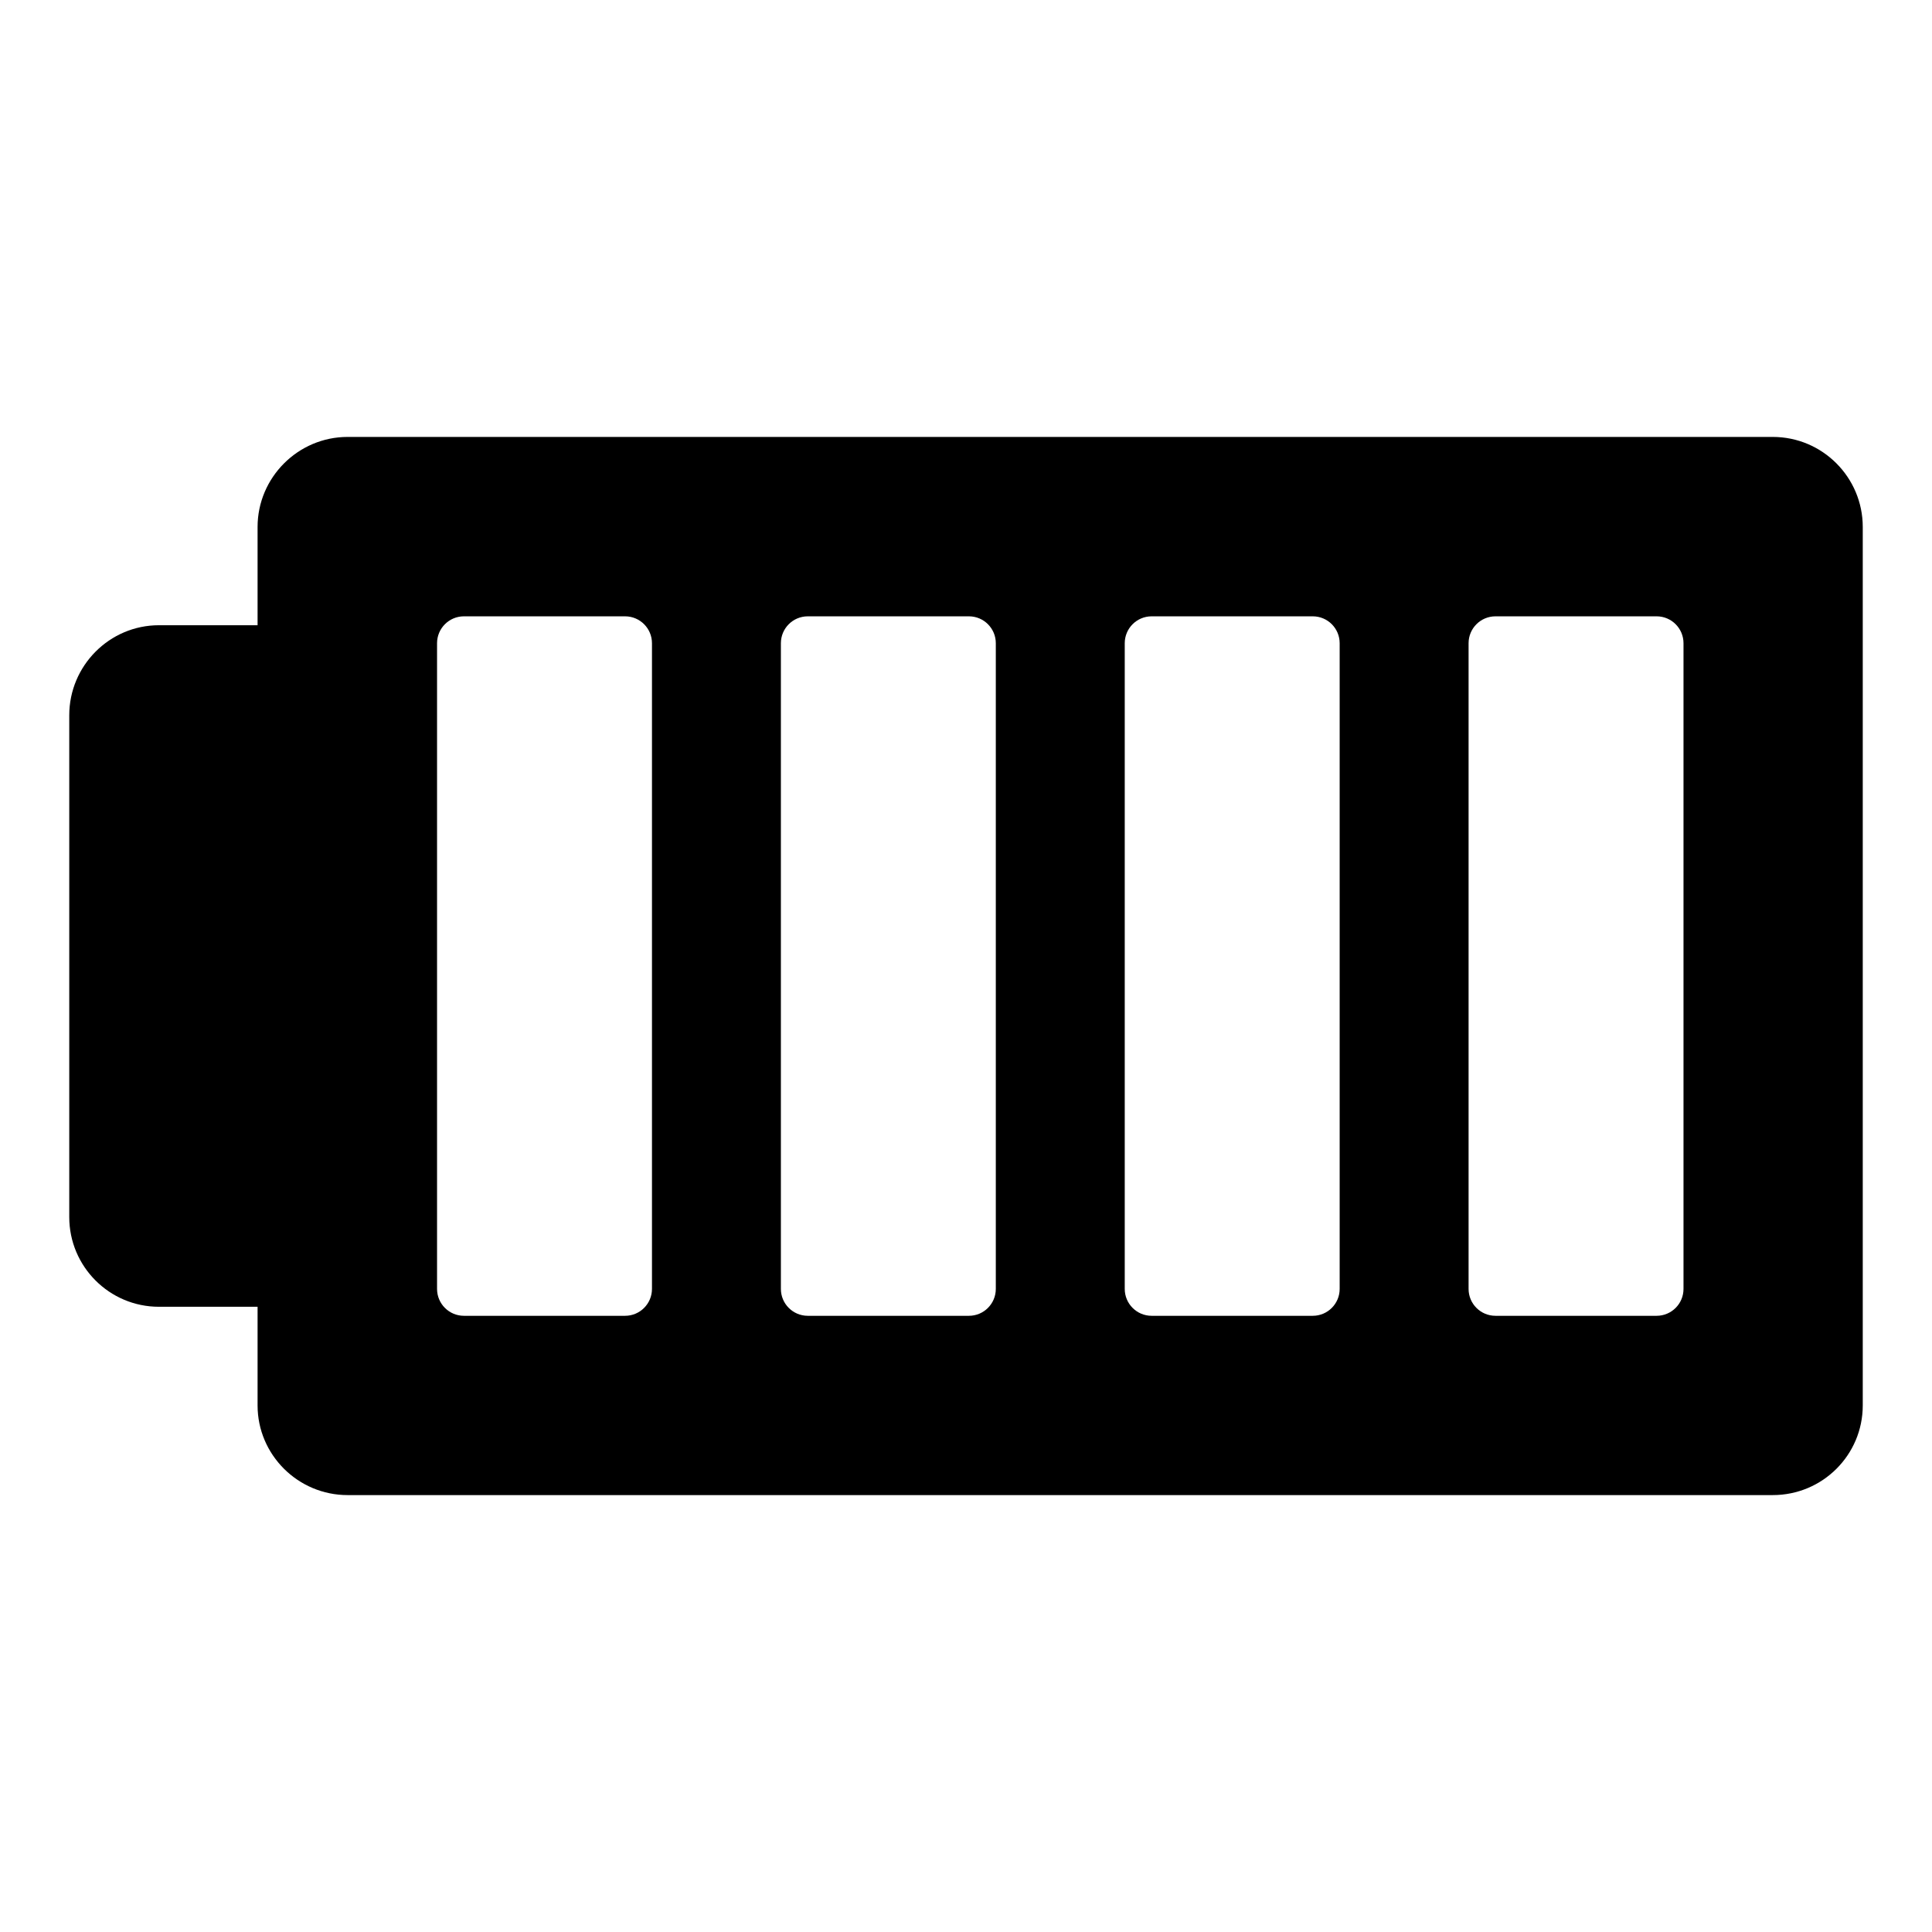 <?xml version="1.0" encoding="UTF-8"?>
<!-- Uploaded to: ICON Repo, www.svgrepo.com, Generator: ICON Repo Mixer Tools -->
<svg fill="#000000" width="800px" height="800px" version="1.1" viewBox="144 144 512 512" xmlns="http://www.w3.org/2000/svg">
 <path d="m613.79 259.79h-377.67c-13.117 0-23.859 10.742-23.859 23.859v26.047l-26.141-0.004c-13.117 0-23.766 10.742-23.766 23.859v132.99c0 13.117 10.648 23.766 23.766 23.766h26.141v26.141c0 13.117 10.742 23.766 23.859 23.766h377.67c13.215 0 23.859-10.648 23.859-23.766v-232.8c0-13.121-10.648-23.859-23.859-23.859zm-304.14 232.91h-42.699c-3.938 0-7.129-3.191-7.129-7.129v-171.11c0-3.938 3.191-7.129 7.129-7.129h42.699c3.938 0 7.129 3.191 7.129 7.129v171.11c0 3.938-3.191 7.129-7.129 7.129zm91.121 0h-42.699c-3.938 0-7.129-3.191-7.129-7.129v-171.11c0-3.938 3.191-7.129 7.129-7.129h42.699c3.938 0 7.129 3.191 7.129 7.129v171.11c0 3.938-3.191 7.129-7.129 7.129zm91.125 0h-42.699c-3.938 0-7.129-3.191-7.129-7.129v-171.11c0-3.938 3.191-7.129 7.129-7.129h42.699c3.938 0 7.129 3.191 7.129 7.129v171.11c0 3.938-3.191 7.129-7.129 7.129zm91.121 0h-42.699c-3.938 0-7.129-3.191-7.129-7.129v-171.11c0-3.938 3.191-7.129 7.129-7.129h42.699c3.938 0 7.129 3.191 7.129 7.129v171.11c0.004 3.938-3.191 7.129-7.129 7.129z"/>
</svg>